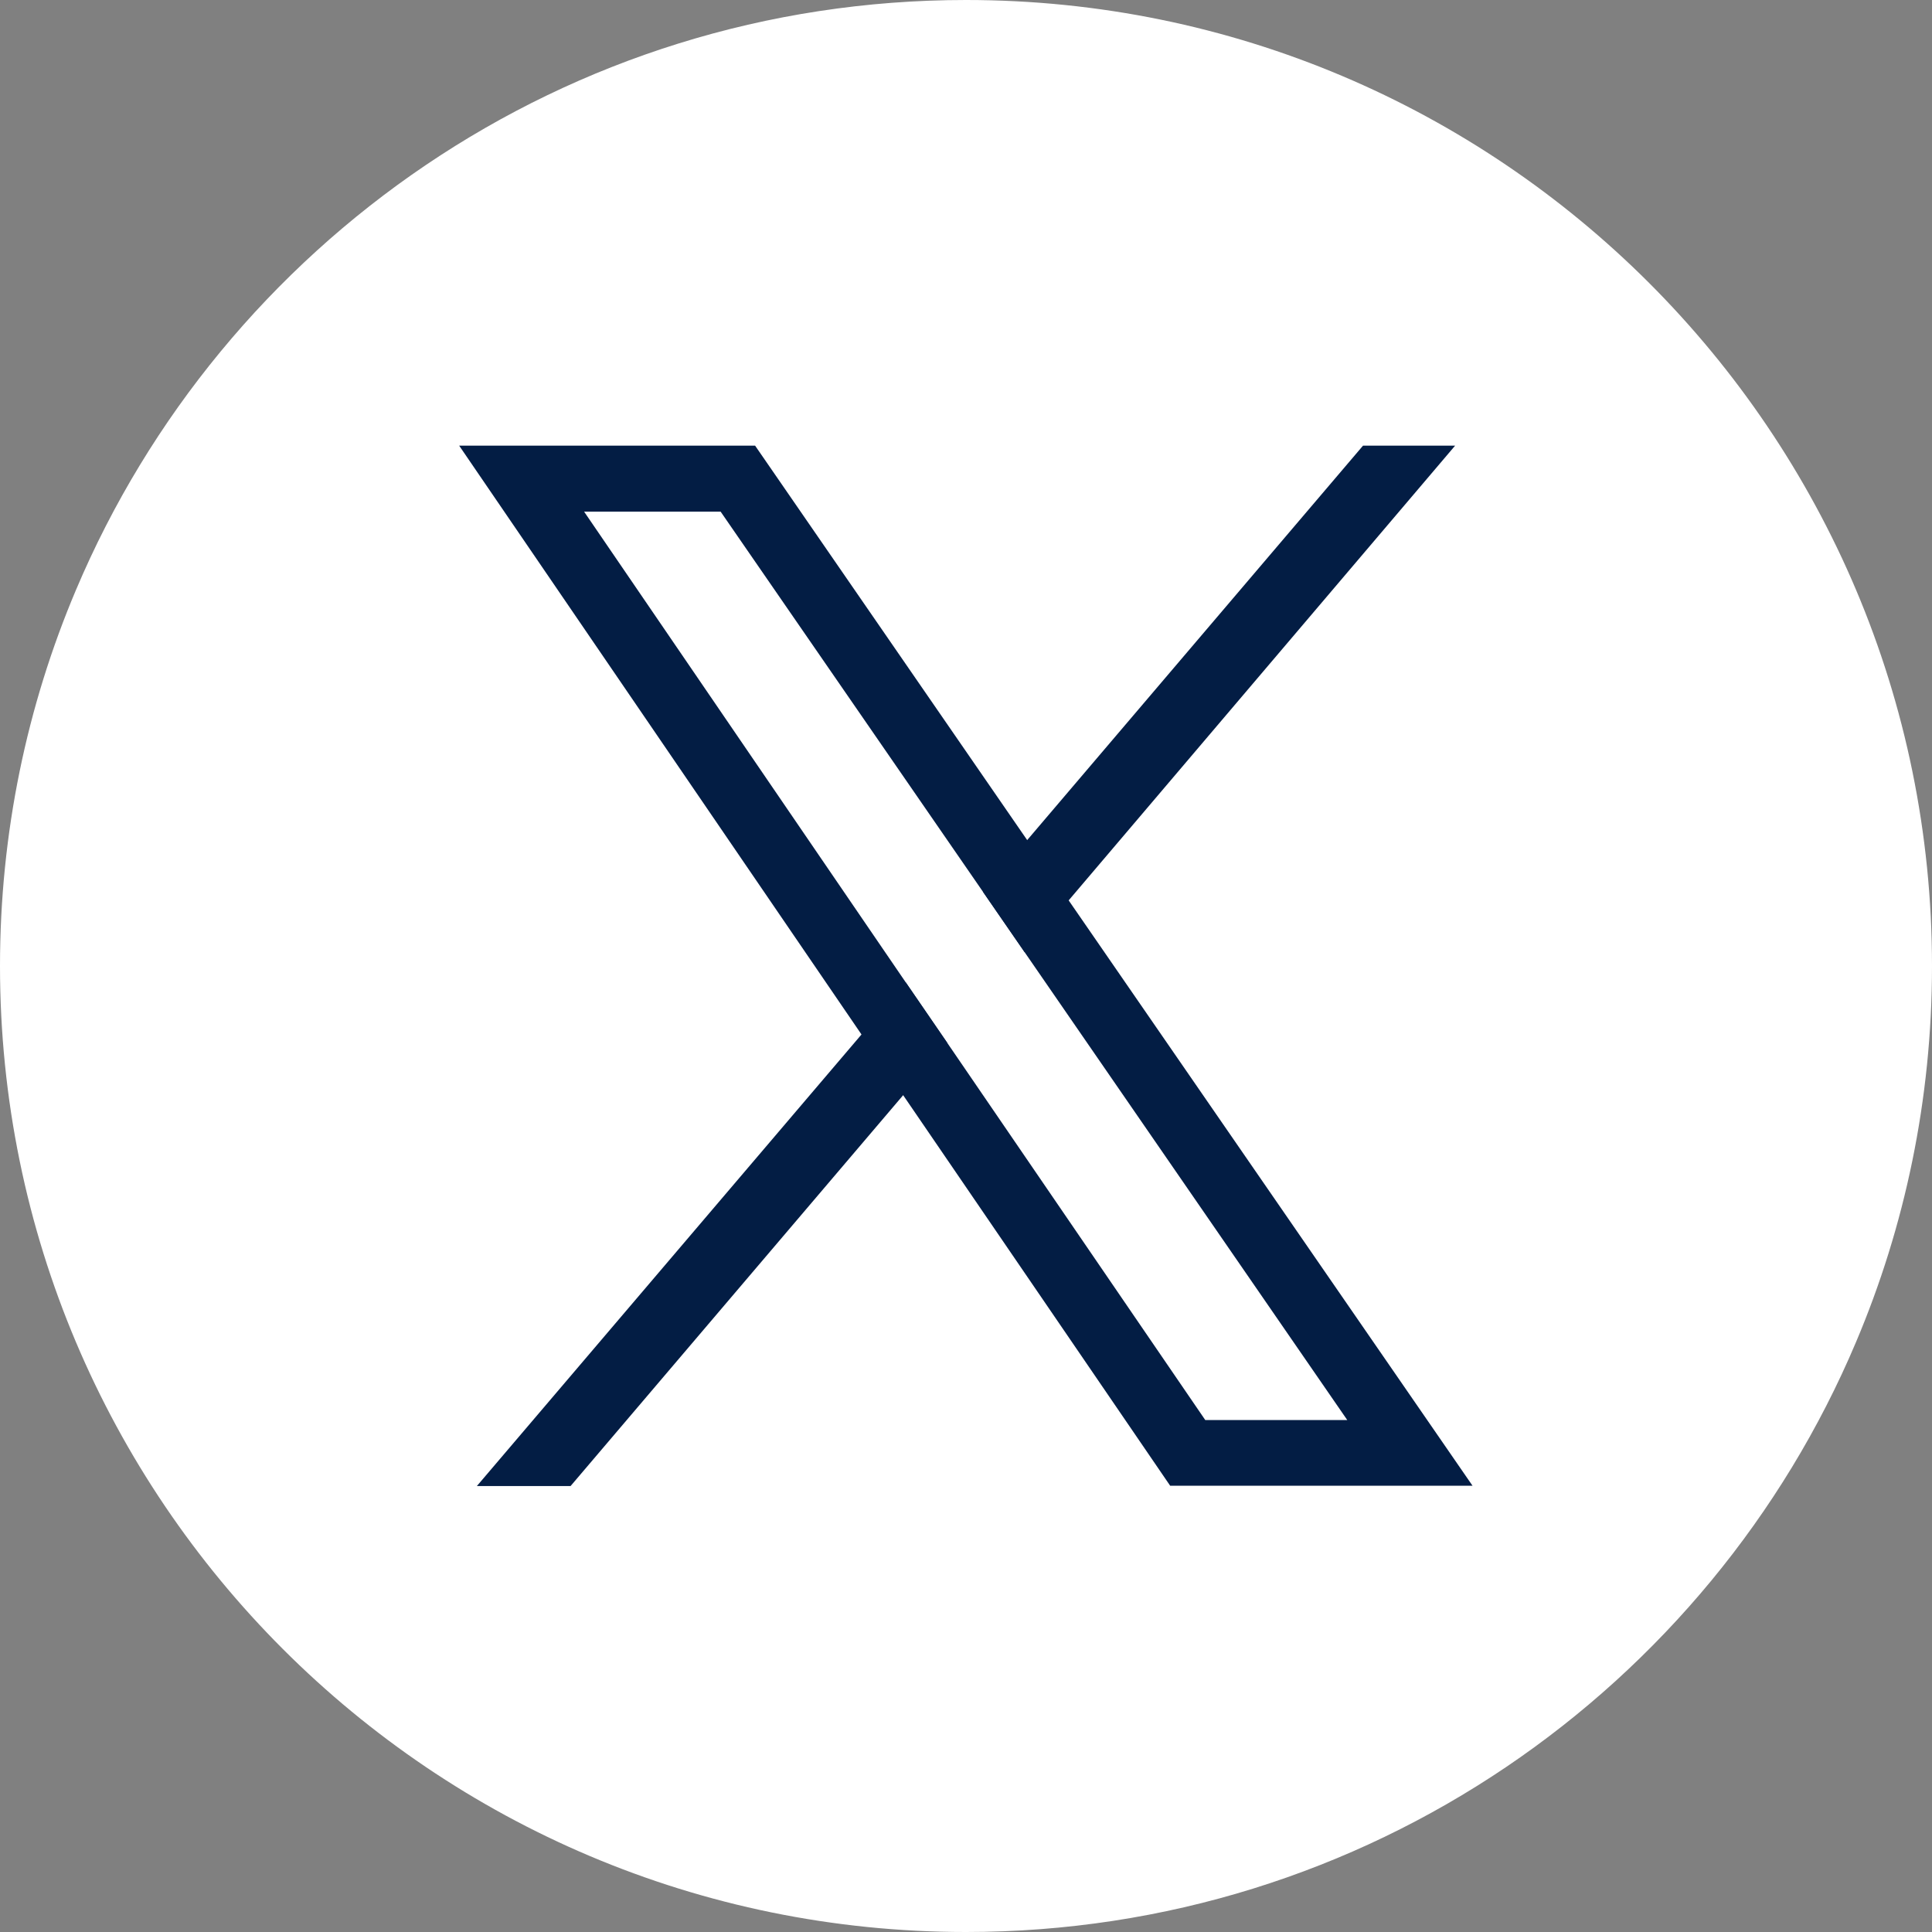 <?xml version="1.0" encoding="UTF-8"?><svg id="a" xmlns="http://www.w3.org/2000/svg" viewBox="0 0 60 60"><rect x="0" y="0" width="60" height="60" fill="#808080" stroke="none"/><defs><style>.b{fill:#031D44;}.c{fill:#FFF;}</style></defs><path class="c" d="M60,30c0,4.14-.84,8.09-2.36,11.68-4.55,10.77-15.22,18.32-27.64,18.32h0c-16.57,0-30-13.43-30-30,0-4.14,.84-8.09,2.36-11.68C6.91,7.56,17.57,0,30,0h0c16.57,0,30,13.43,30,30h0Z"/><g><path class="b" d="M33.19,27.96l-1.29-1.87-8.45-12.25H14.26l12.49,18.28,1.29,1.88,8.3,12.14h9.39l-12.55-18.19h0Zm-3.77,4.43l-1.29-1.88-9.99-14.62h4.24l8.15,11.81,1.29,1.87,10.02,14.53h-4.41l-8.01-11.71h0Z"/><g><polygon class="b" points="28.13 30.51 29.42 32.39 28.05 34.01 17.72 46.15 14.81 46.15 26.76 32.12 28.13 30.51"/><polygon class="b" points="45.19 13.84 33.19 27.96 31.82 29.57 30.53 27.7 31.9 26.09 42.33 13.84 45.19 13.84"/></g></g></svg>
